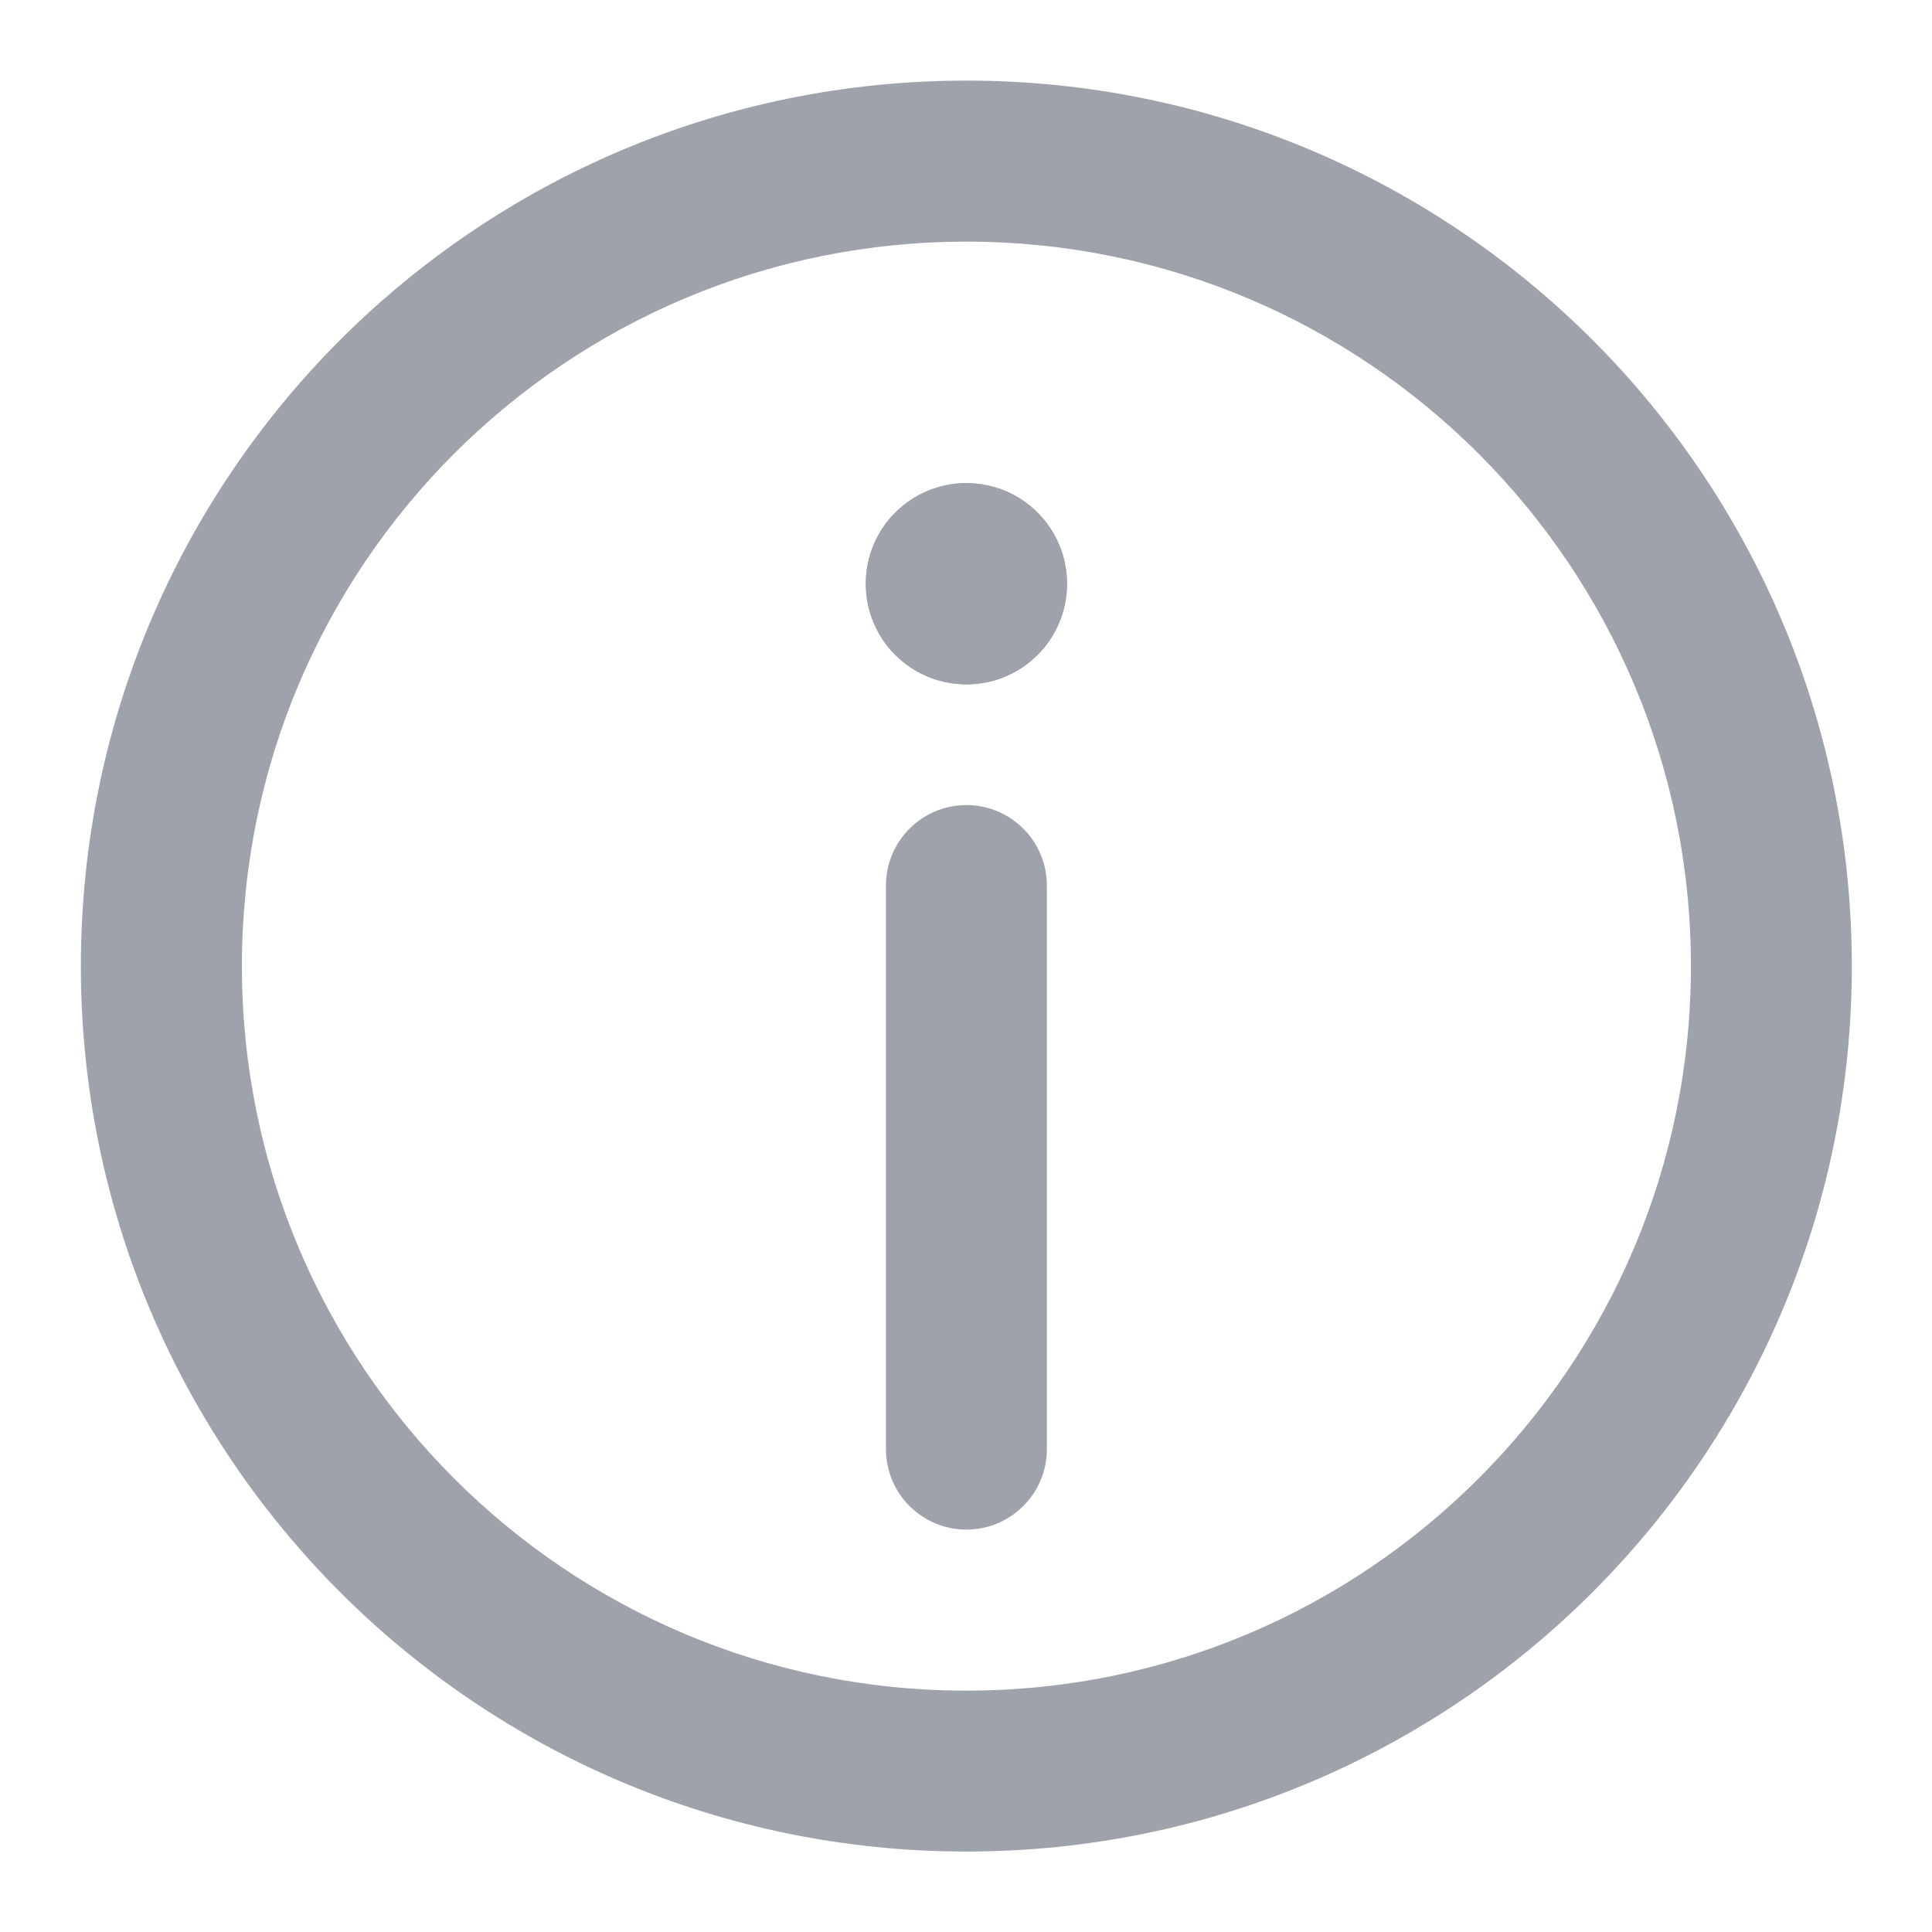 <svg width="14" height="14" viewBox="0 0 14 14" fill="none" xmlns="http://www.w3.org/2000/svg">
<g id="info">
<g id="Vector">
<path fill-rule="evenodd" clip-rule="evenodd" d="M2.465 2.463C3.626 1.303 5.231 0.584 7.003 0.584C8.774 0.584 10.379 1.303 11.54 2.463C12.7 3.624 13.419 5.229 13.419 7.001C13.419 8.772 12.7 10.377 11.54 11.538C10.379 12.698 8.774 13.417 7.003 13.417C5.231 13.417 3.626 12.698 2.465 11.538C1.305 10.377 0.586 8.772 0.586 7.001C0.586 5.229 1.305 3.624 2.465 2.463ZM7.003 1.751C5.553 1.751 4.241 2.338 3.29 3.288C2.34 4.239 1.753 5.551 1.753 7.001C1.753 8.451 2.34 9.762 3.29 10.713C4.241 11.664 5.553 12.251 7.003 12.251C8.453 12.251 9.764 11.664 10.715 10.713C11.666 9.762 12.253 8.451 12.253 7.001C12.253 5.551 11.666 4.239 10.715 3.288C9.764 2.338 8.453 1.751 7.003 1.751Z" fill="#9EA2AB"/>
<path fill-rule="evenodd" clip-rule="evenodd" d="M7.003 3.501C7.406 3.501 7.732 3.827 7.732 4.23C7.732 4.633 7.406 4.959 7.003 4.959C6.6 4.959 6.274 4.633 6.274 4.23C6.274 3.827 6.6 3.501 7.003 3.501Z" fill="#9EA2AB"/>
<path fill-rule="evenodd" clip-rule="evenodd" d="M6.566 4.23C6.566 4.472 6.762 4.667 7.003 4.667C7.245 4.667 7.441 4.472 7.441 4.23C7.441 3.988 7.245 3.792 7.003 3.792C6.762 3.792 6.566 3.988 6.566 4.23ZM7.732 4.23C7.732 3.827 7.406 3.501 7.003 3.501C6.6 3.501 6.274 3.827 6.274 4.23C6.274 4.633 6.6 4.959 7.003 4.959C7.406 4.959 7.732 4.633 7.732 4.23Z" fill="#9EA2AB"/>
<path fill-rule="evenodd" clip-rule="evenodd" d="M7.003 5.834C7.325 5.834 7.586 6.095 7.586 6.417V10.501C7.586 10.823 7.325 11.084 7.003 11.084C6.681 11.084 6.42 10.823 6.42 10.501V6.417C6.42 6.095 6.681 5.834 7.003 5.834Z" fill="#9EA2AB"/>
</g>
</g>
</svg>
